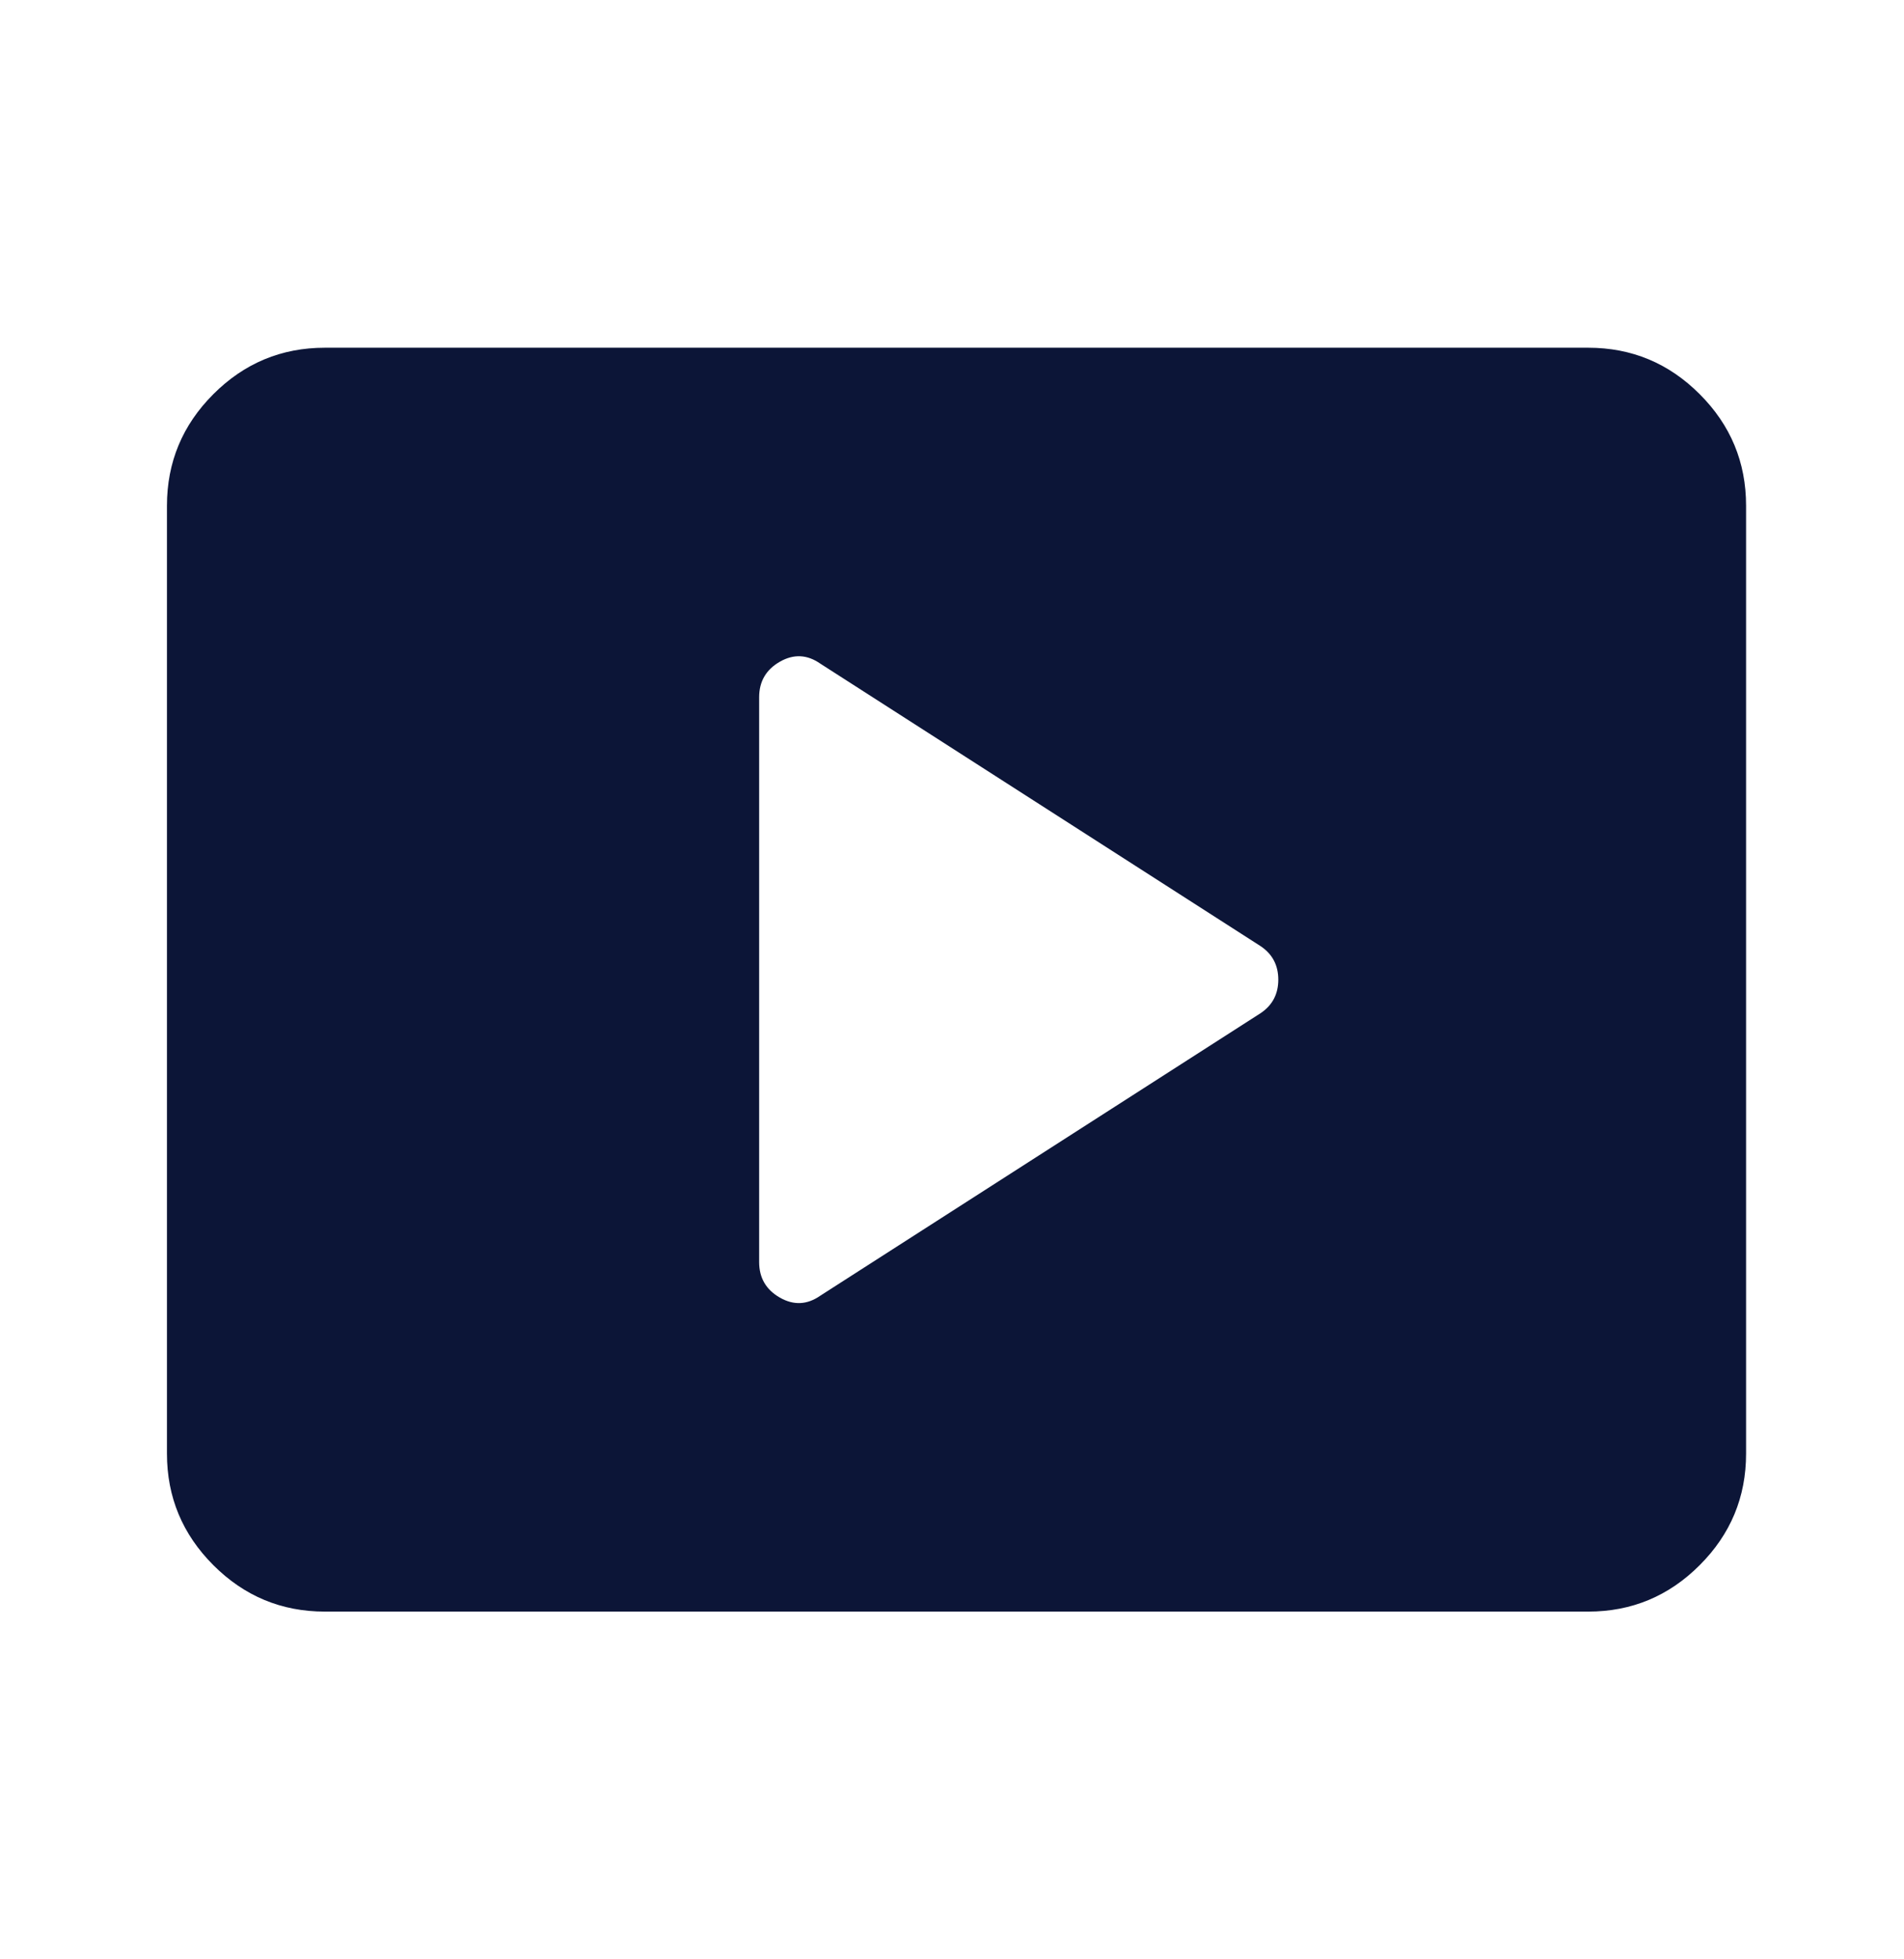 <svg width="35" height="36" viewBox="0 0 35 36" fill="none" xmlns="http://www.w3.org/2000/svg">
<path d="M15.08 23.806L23.171 18.617C23.389 18.472 23.498 18.266 23.498 18C23.498 17.734 23.389 17.528 23.171 17.383L15.08 12.194C14.838 12.025 14.59 12.013 14.336 12.158C14.082 12.303 13.955 12.521 13.955 12.811V23.189C13.955 23.479 14.082 23.697 14.336 23.842C14.59 23.987 14.838 23.975 15.08 23.806ZM5.972 29.611C5.174 29.611 4.491 29.327 3.922 28.758C3.354 28.19 3.069 27.507 3.069 26.708V9.292C3.069 8.493 3.354 7.81 3.922 7.242C4.491 6.673 5.174 6.389 5.972 6.389H29.195C29.993 6.389 30.676 6.673 31.244 7.242C31.813 7.81 32.097 8.493 32.097 9.292V26.708C32.097 27.507 31.813 28.19 31.244 28.758C30.676 29.327 29.993 29.611 29.195 29.611H5.972Z" fill="#0C1537"/>
</svg>
